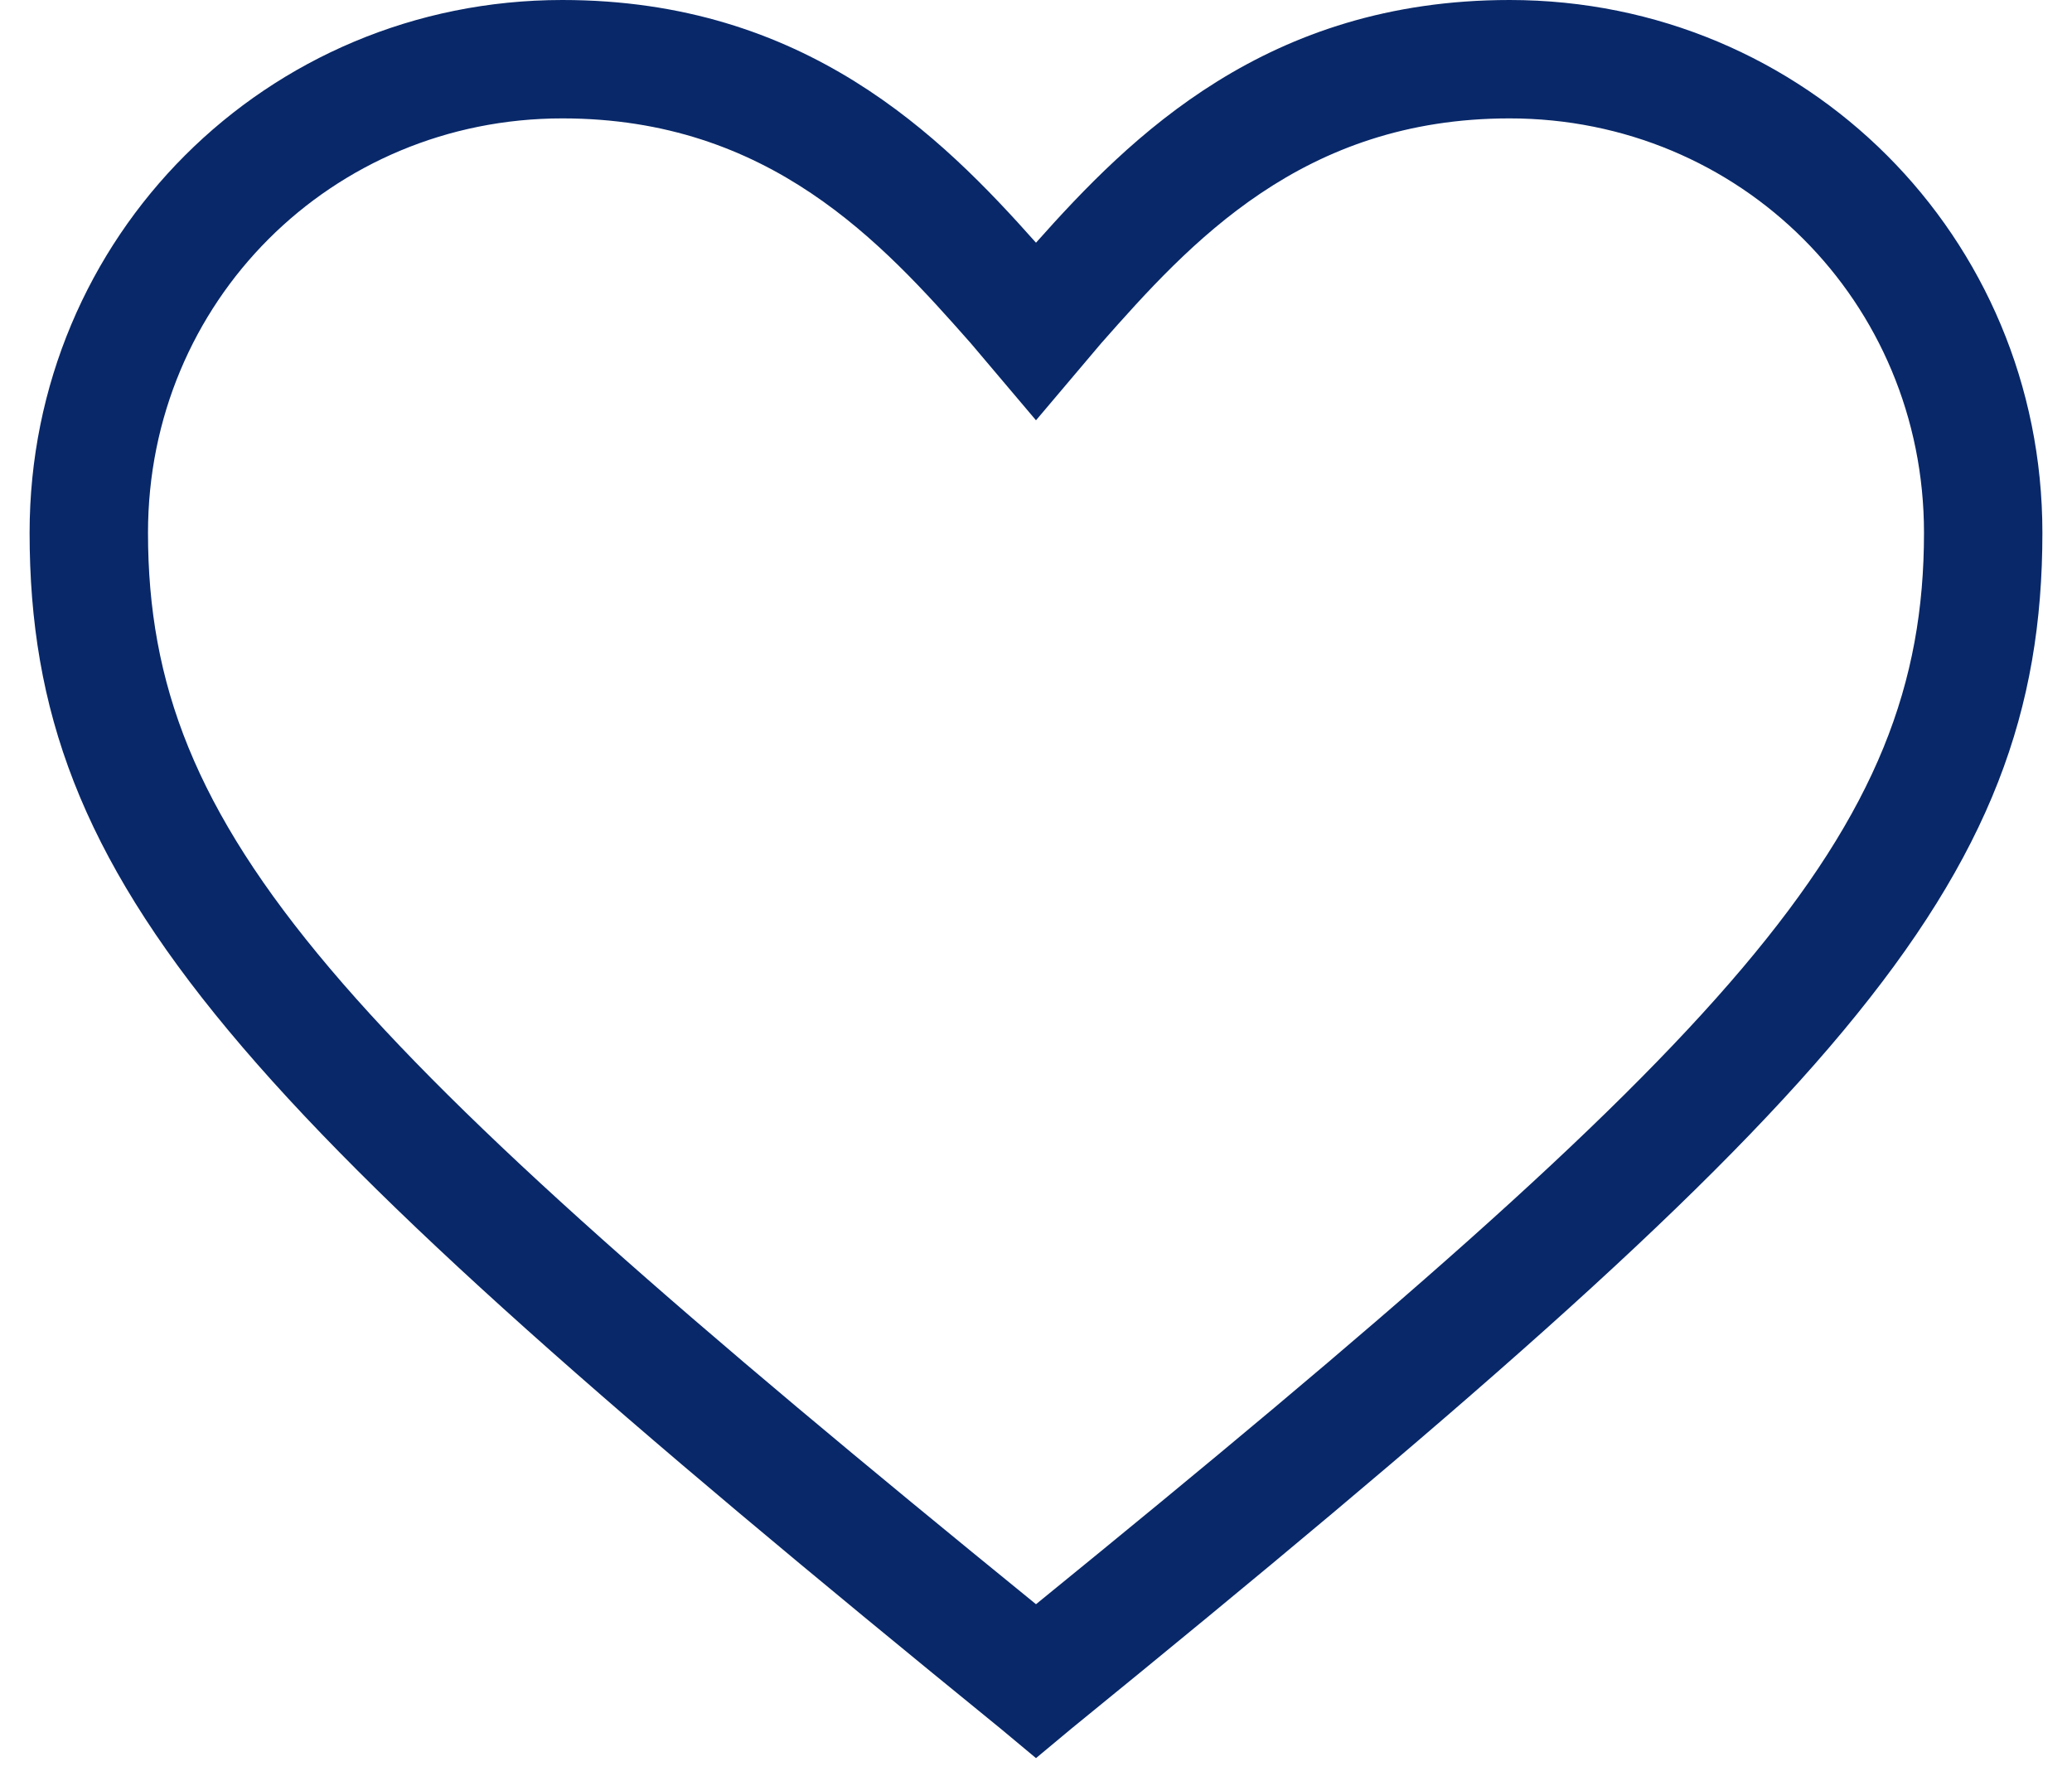 <svg width="14" height="12" viewBox="0 0 14 12" fill="none" xmlns="http://www.w3.org/2000/svg">
<path d="M7 11.88L6.76 11.68C1.6 7.48 0.2 6 0.2 3.6C0.2 1.6 1.8 0 3.8 0C5.44 0 6.36 0.92 7 1.64C7.64 0.92 8.56 0 10.2 0C12.2 0 13.8 1.6 13.8 3.6C13.8 6 12.4 7.48 7.24 11.68L7 11.88ZM3.8 0.8C2.24 0.8 1 2.04 1 3.6C1 5.64 2.28 7 7 10.84C11.72 7 13 5.64 13 3.6C13 2.04 11.76 0.8 10.2 0.8C8.8 0.8 8.04 1.64 7.44 2.32L7 2.84L6.56 2.32C5.96 1.64 5.2 0.8 3.8 0.8Z" fill="#082869"/>
</svg>
